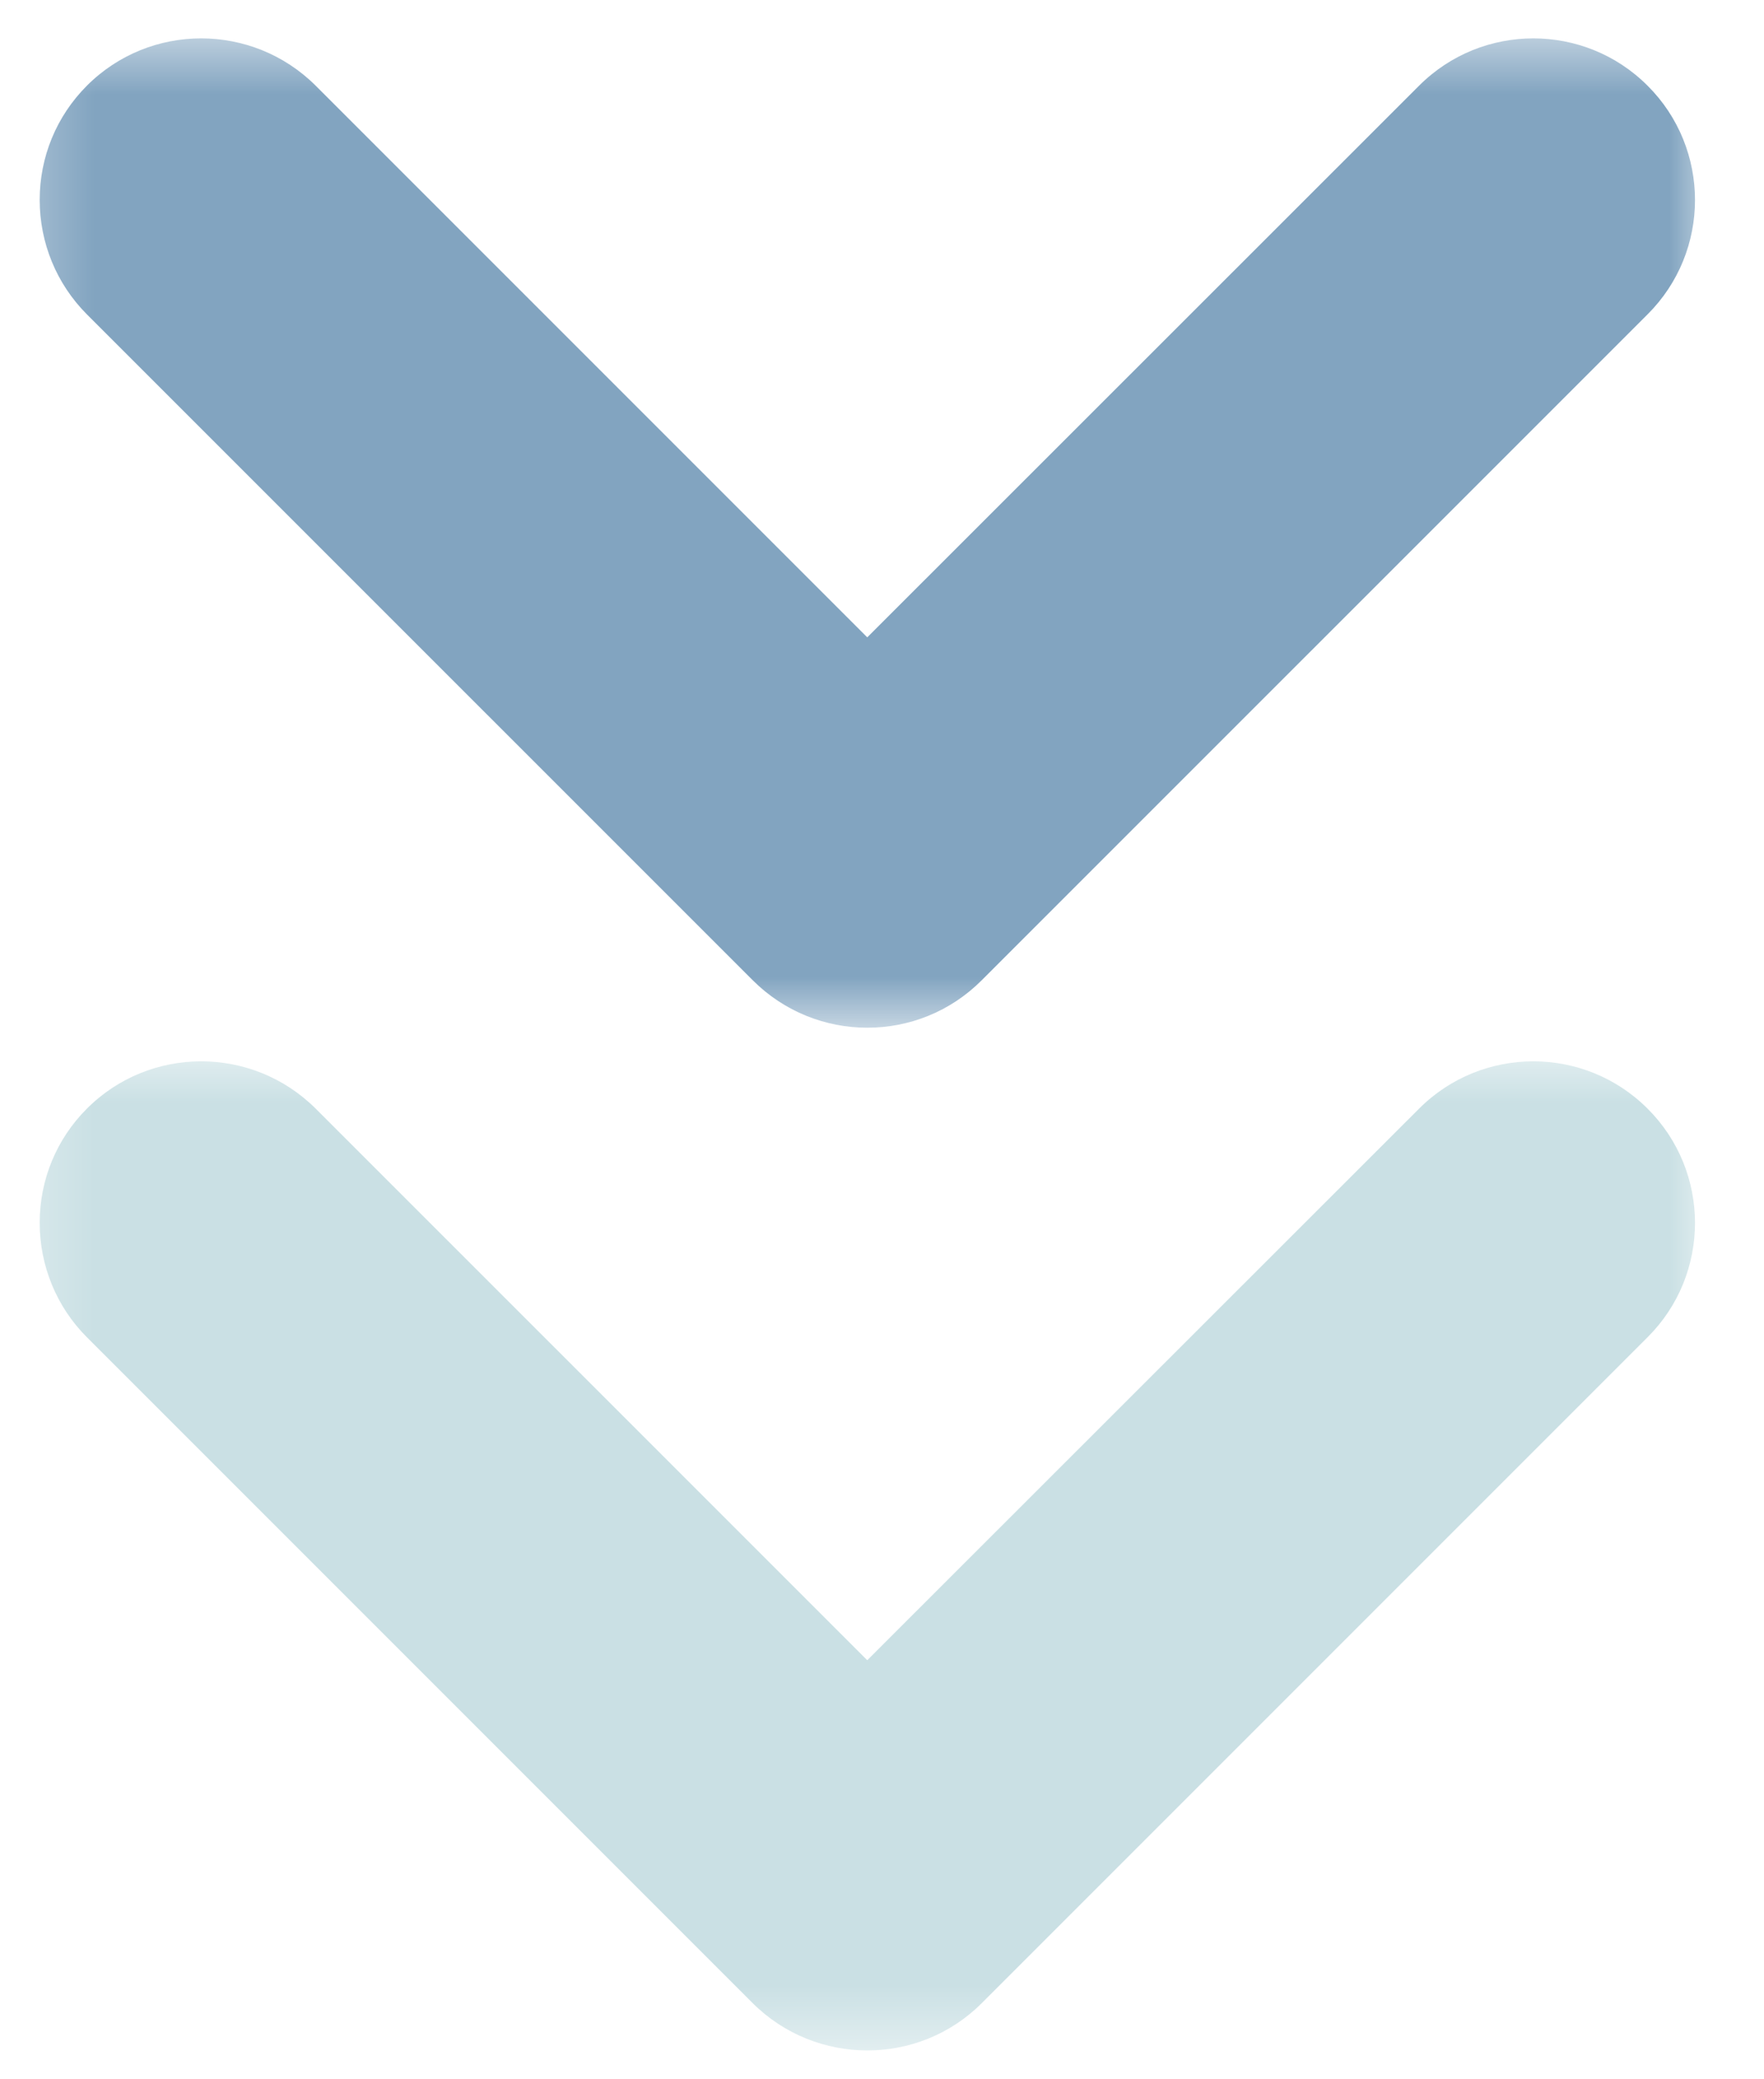 <svg width="28" height="33" viewBox="0 0 28 33" fill="none" xmlns="http://www.w3.org/2000/svg">
<mask id="mask0_12_5" style="mask-type:luminance" maskUnits="userSpaceOnUse" x="0" y="0" width="28" height="17">
<path d="M0.25 0.5H27.224V16.333H0.25V0.5Z" fill="white"/>
</mask>
<g mask="url(#mask0_12_5)">
<path d="M15.583 15.557L26.151 4.99C27.156 3.99 27.156 2.359 26.151 1.359C25.151 0.359 23.526 0.359 22.526 1.359L13.766 10.115L5.01 1.359C4.005 0.359 2.38 0.359 1.38 1.359C0.896 1.844 0.63 2.49 0.63 3.172C0.63 3.854 0.896 4.505 1.38 4.99L11.948 15.557C12.953 16.562 14.583 16.562 15.583 15.557Z" fill="#82A4C0"/>
</g>
<mask id="mask1_12_5" style="mask-type:luminance" maskUnits="userSpaceOnUse" x="0" y="16" width="28" height="17">
<path d="M0.25 16.584H27.224V32.568H0.25V16.584Z" fill="white"/>
</mask>
<g mask="url(#mask1_12_5)">
<path d="M15.583 31.792L26.151 21.224C27.156 20.224 27.156 18.594 26.151 17.594C25.151 16.594 23.526 16.594 22.526 17.594L13.766 26.349L5.01 17.594C4.005 16.594 2.38 16.594 1.38 17.594C0.896 18.078 0.63 18.724 0.63 19.406C0.63 20.088 0.896 20.74 1.38 21.224L11.948 31.792C12.953 32.792 14.583 32.792 15.583 31.792Z" fill="#CAE0E4"/>
</g>
</svg>
